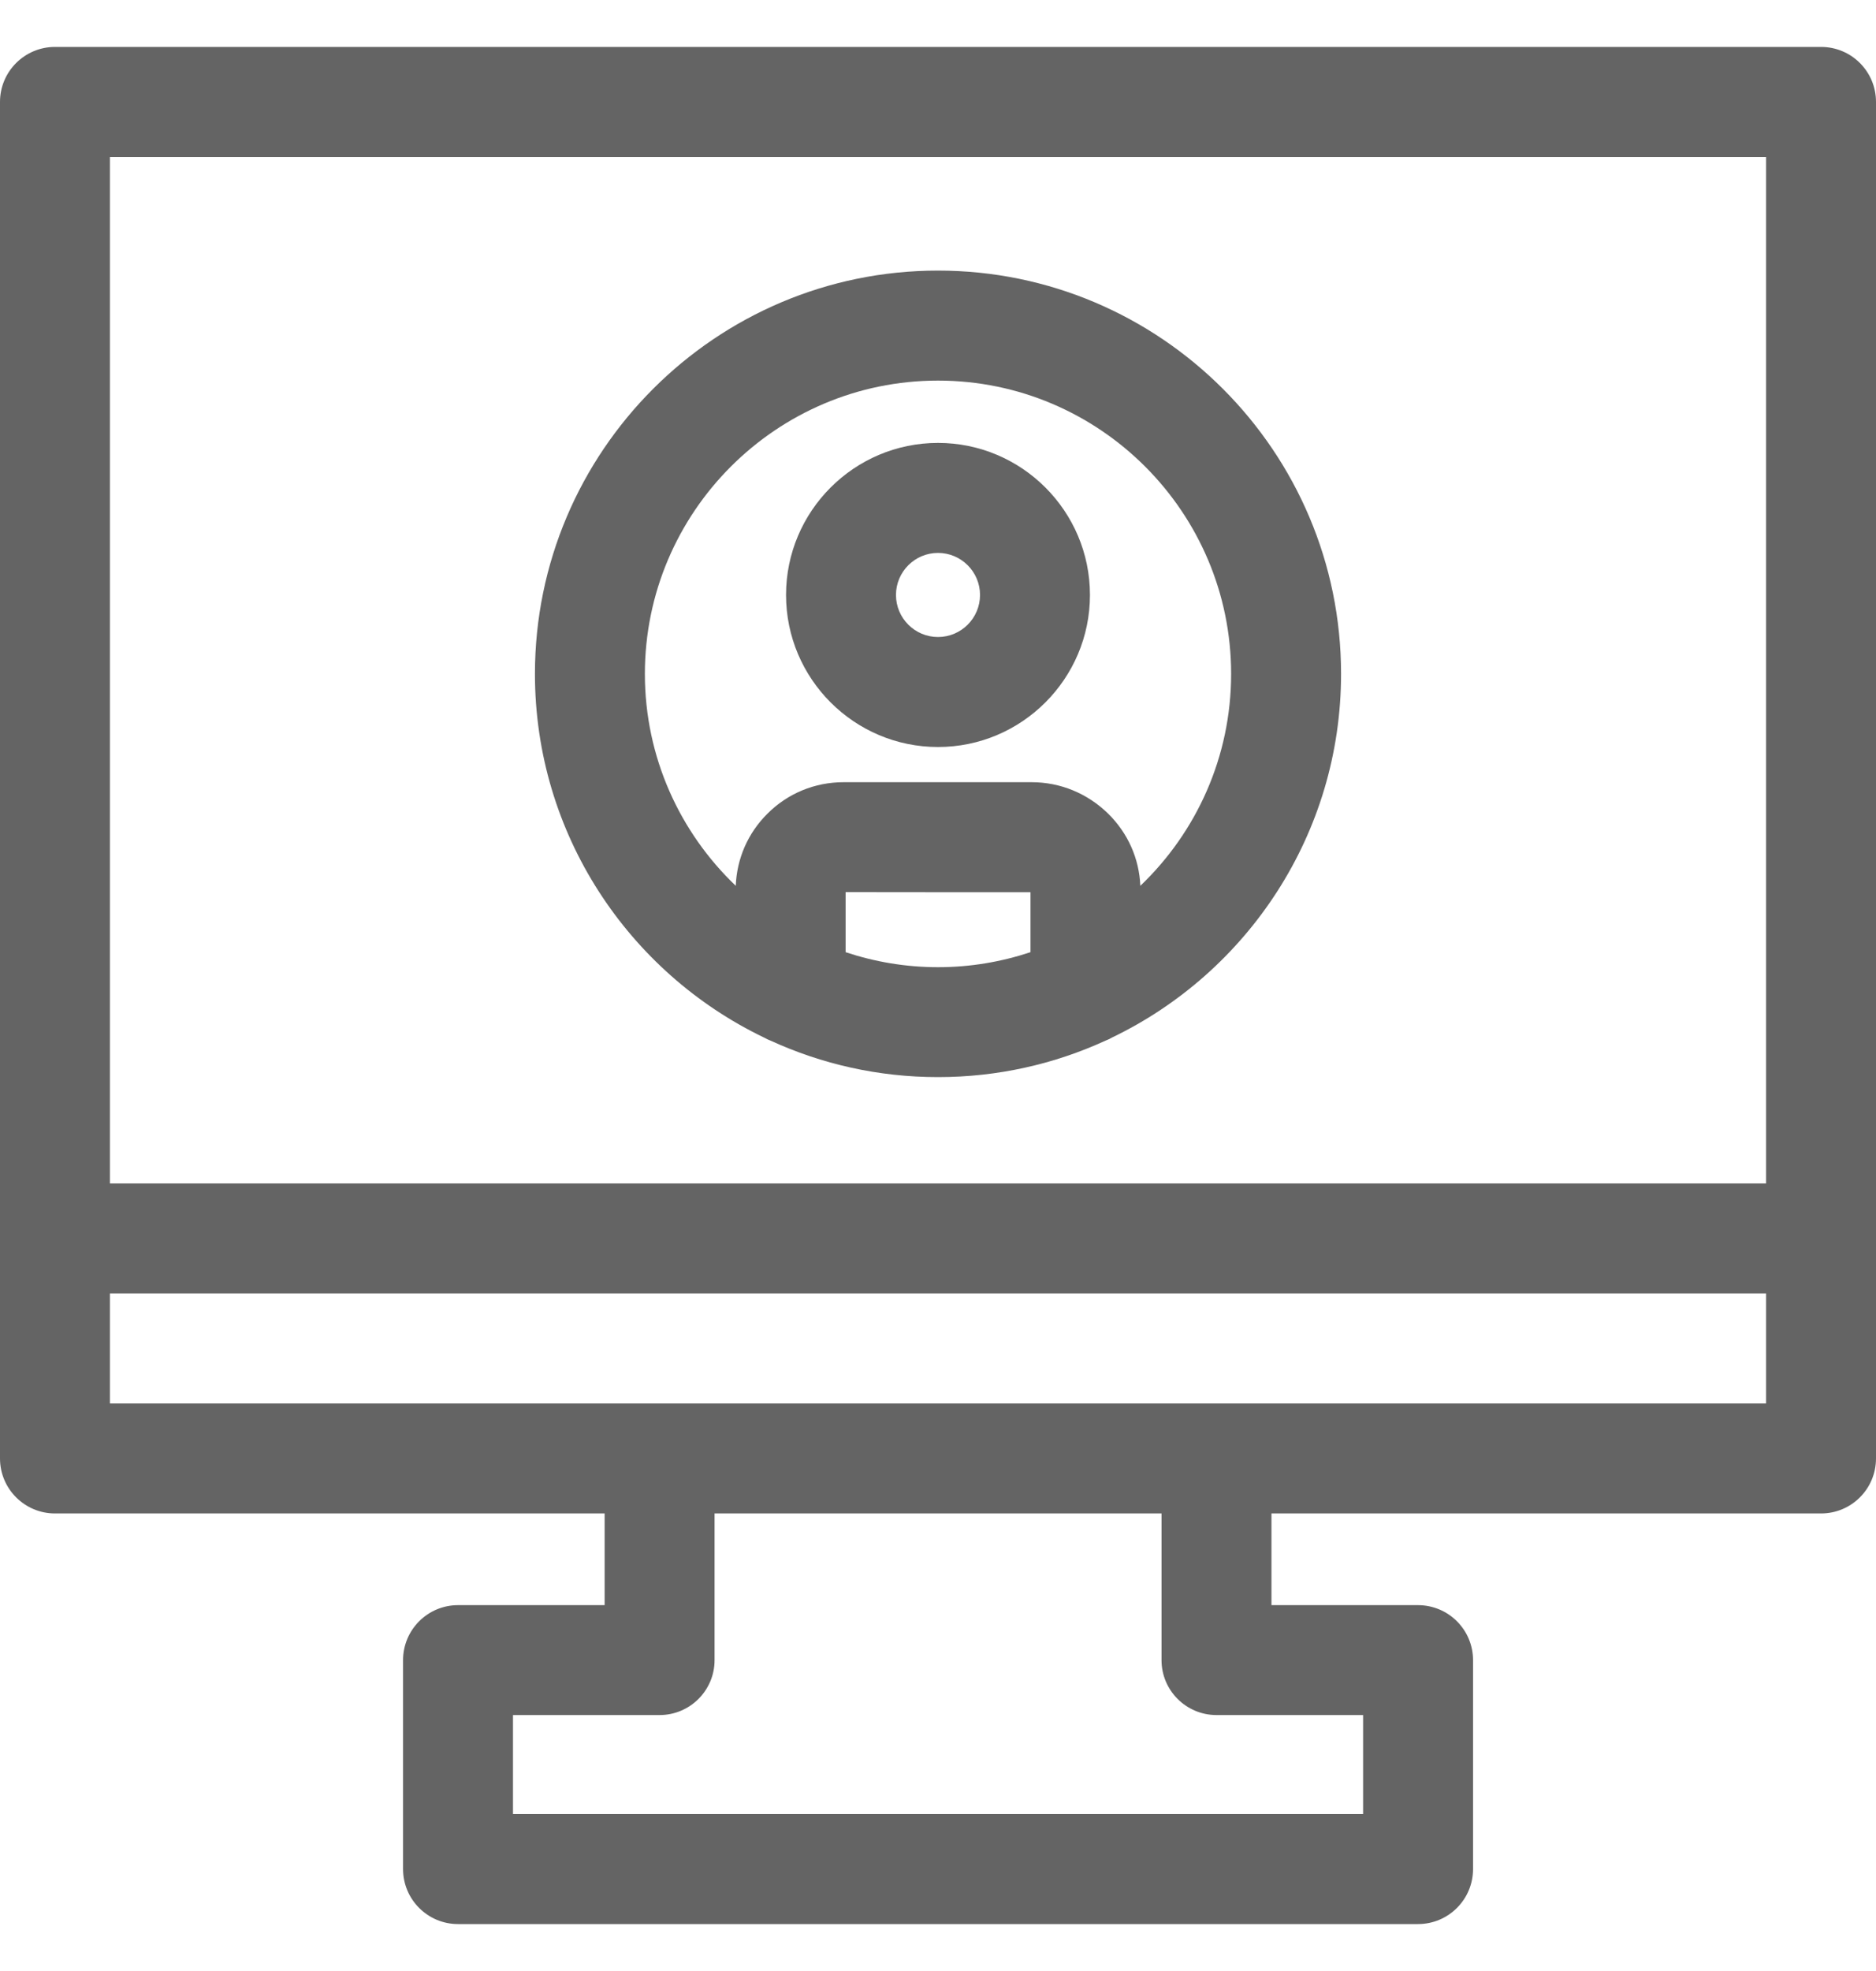 <svg width="20" height="21" viewBox="0 0 20 21" fill="none" xmlns="http://www.w3.org/2000/svg">
<g clip-path="url(#clip0_2986_9987)">
<path d="M19.414 0.5H0.586C0.263 0.5 0 0.762 0 1.086V15.539C0 15.863 0.263 16.125 0.586 16.125H6.446V17.102H4.883C4.56 17.102 4.297 17.364 4.297 17.688V19.914C4.297 20.238 4.56 20.5 4.883 20.5H15.117C15.441 20.5 15.704 20.238 15.704 19.914V17.688C15.704 17.364 15.441 17.102 15.117 17.102H13.555V16.125H19.414C19.738 16.125 20 15.863 20 15.539V1.086C20 0.762 19.738 0.5 19.414 0.5ZM18.828 1.672V12.609H1.172V1.672H18.828ZM12.969 18.273H14.532V19.328H5.469V18.273H7.032C7.355 18.273 7.618 18.011 7.618 17.688V16.125H12.383V17.688C12.383 18.011 12.646 18.273 12.969 18.273ZM1.172 14.953V13.781H18.828V14.953H1.172Z" fill="#646464"/>
<path d="M8.146 11.055C8.168 11.068 8.191 11.078 8.214 11.087C8.759 11.337 9.363 11.476 10 11.476C10.637 11.476 11.242 11.337 11.787 11.087C11.81 11.078 11.833 11.068 11.854 11.055C13.298 10.362 14.297 8.885 14.297 7.18C14.297 4.81 12.37 2.883 10 2.883C7.631 2.883 5.703 4.81 5.703 7.18C5.703 8.885 6.702 10.362 8.146 11.055ZM9.015 10.145L9.015 9.505C9.339 9.505 9.668 9.506 9.996 9.506C10.327 9.506 10.658 9.506 10.986 9.506L10.986 10.145C10.675 10.248 10.345 10.305 10 10.305C9.656 10.305 9.325 10.248 9.015 10.145ZM10 4.055C11.723 4.055 13.125 5.457 13.125 7.18C13.125 8.067 12.753 8.869 12.157 9.438C12.145 9.147 12.024 8.875 11.812 8.667C11.592 8.453 11.304 8.334 10.999 8.334C10.667 8.334 10.332 8.334 9.996 8.334C9.661 8.334 9.325 8.334 8.993 8.334C8.686 8.334 8.397 8.453 8.18 8.671C7.973 8.877 7.855 9.148 7.844 9.438C7.248 8.869 6.875 8.067 6.875 7.18C6.875 5.457 8.277 4.055 10 4.055Z" fill="#646464"/>
<path d="M10 7.959C10.893 7.959 11.62 7.232 11.62 6.339C11.62 5.446 10.893 4.719 10 4.719C9.107 4.719 8.38 5.446 8.38 6.339C8.38 7.232 9.107 7.959 10 7.959ZM10 5.891C10.247 5.891 10.448 6.092 10.448 6.339C10.448 6.586 10.247 6.787 10 6.787C9.753 6.787 9.552 6.586 9.552 6.339C9.552 6.092 9.753 5.891 10 5.891Z" fill="#646464"/>
</g>
<defs>
<clipPath id="clip0_2986_9987">
<rect width="20" height="20" fill="white" transform="translate(0 0.5)"/>
</clipPath>
</defs>
</svg>
